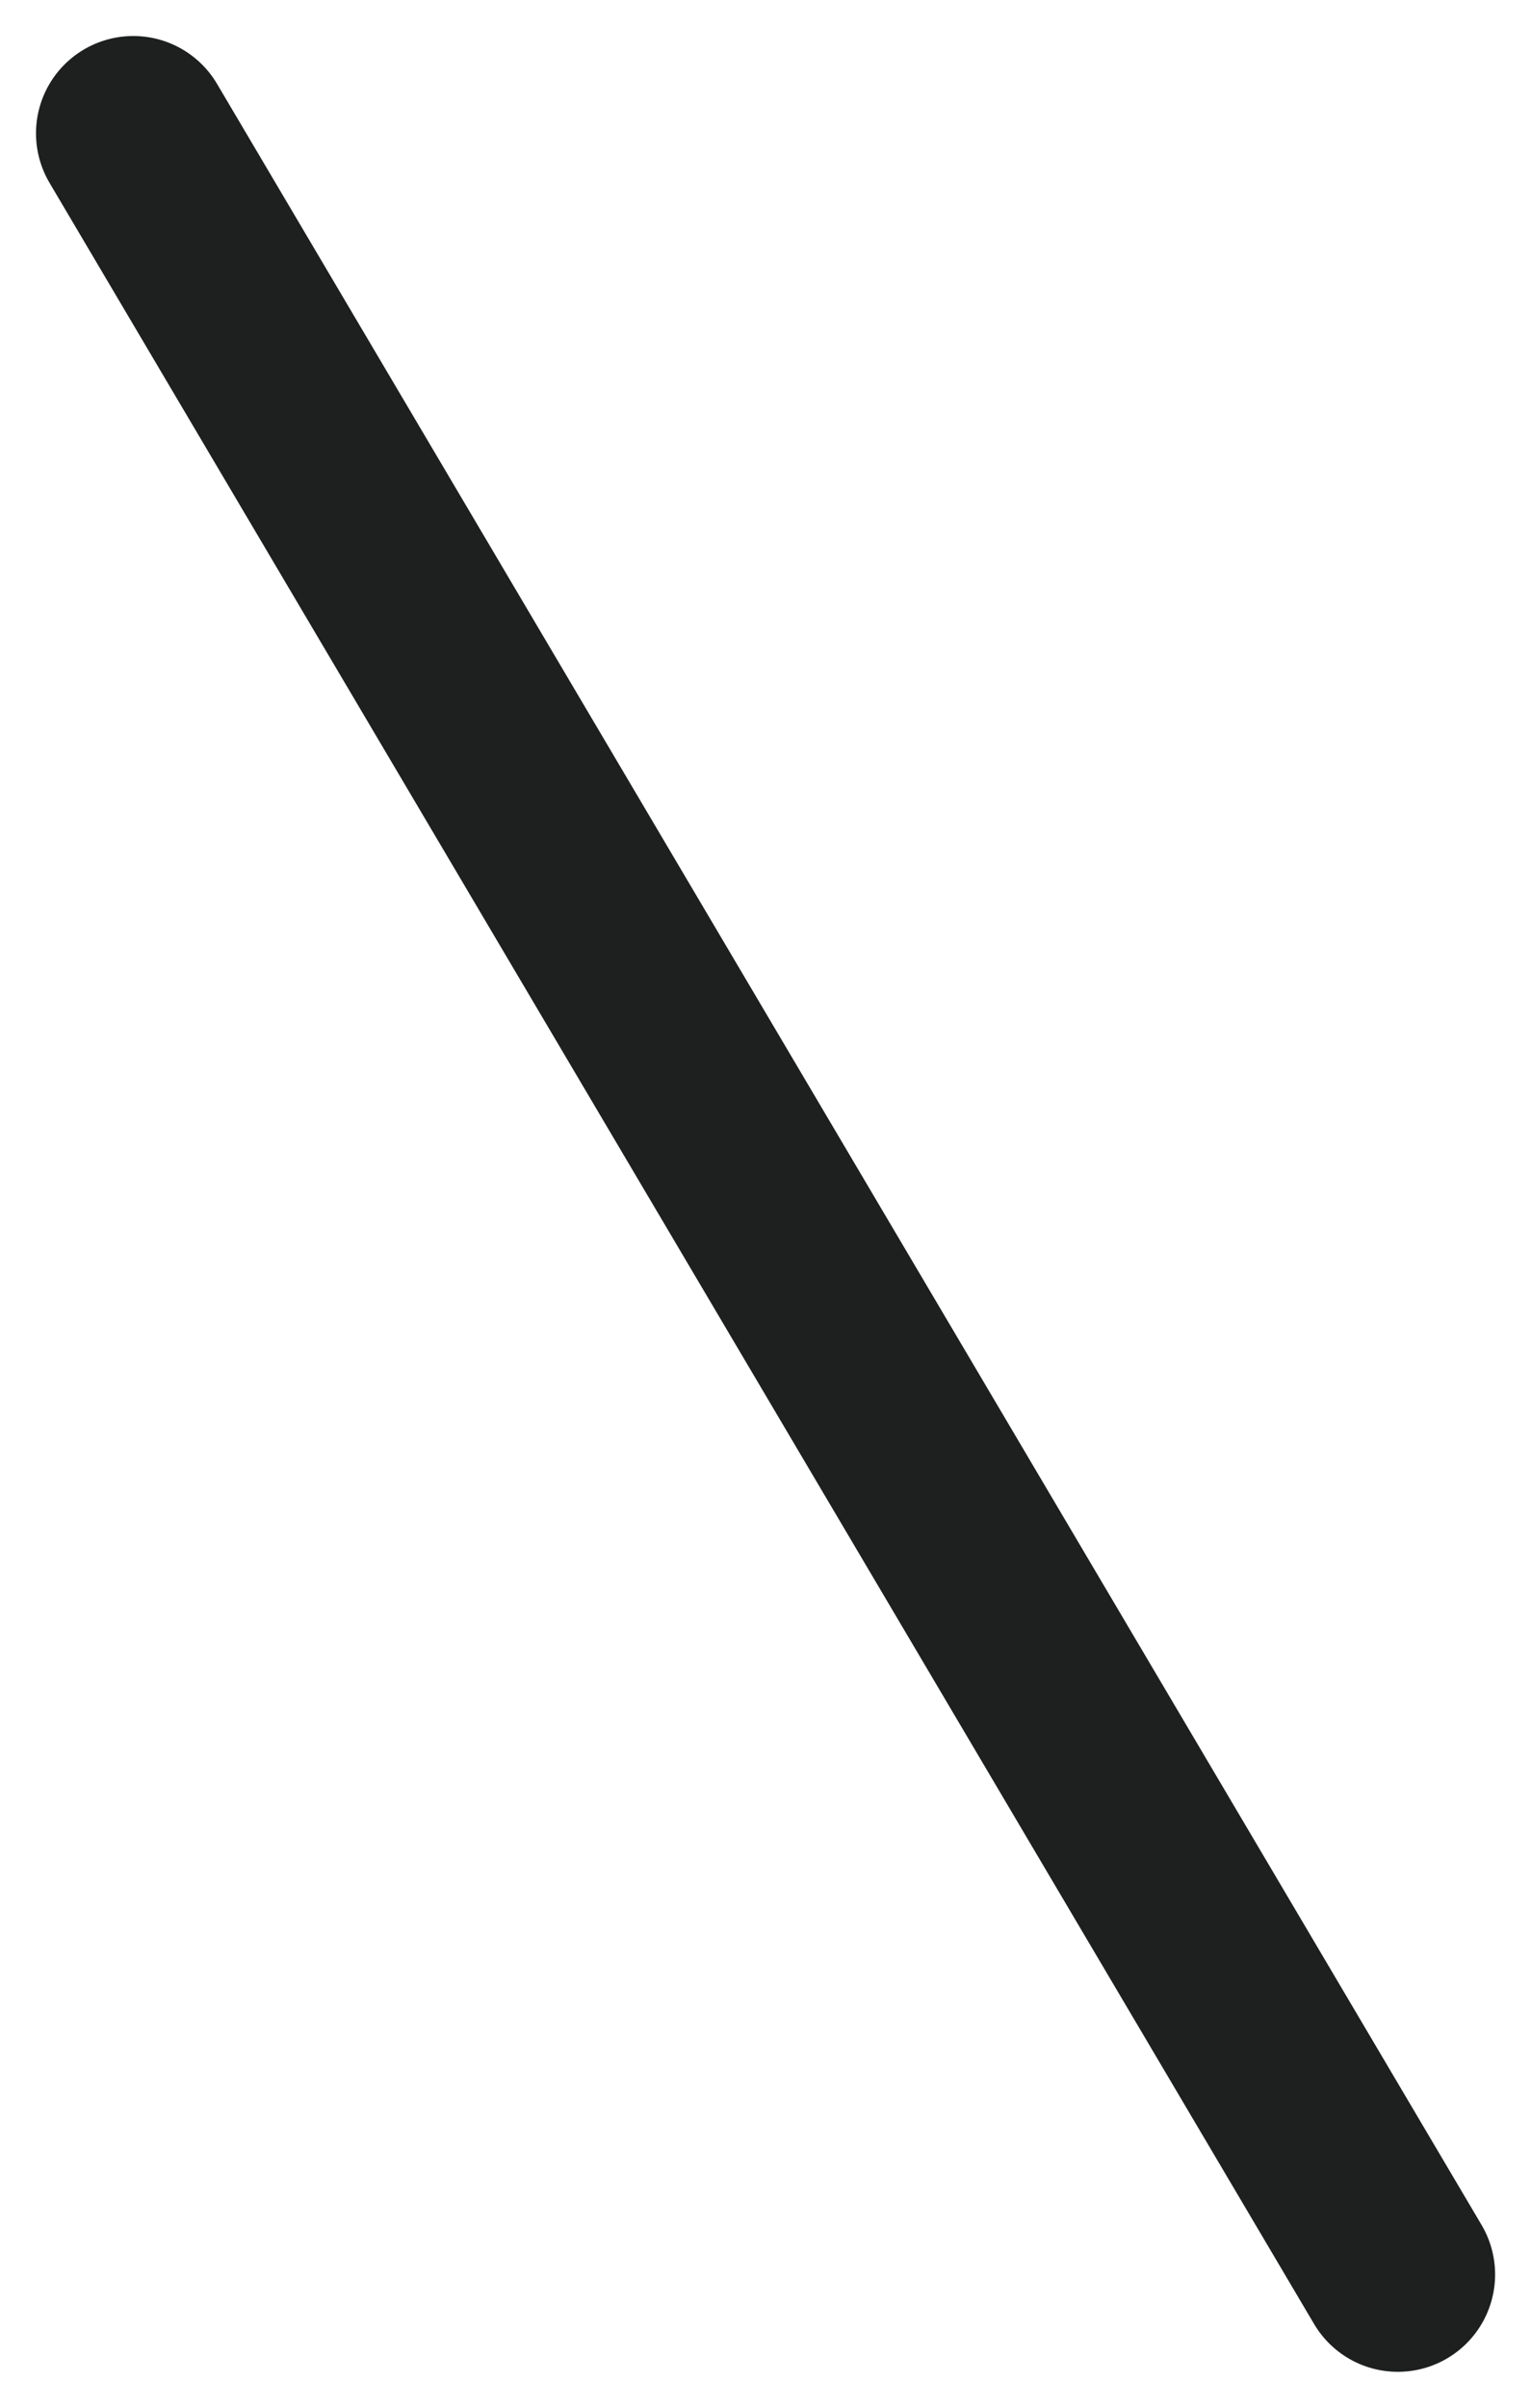 <svg xmlns="http://www.w3.org/2000/svg" width="15.739" height="24.739" viewBox="0 0 15.739 24.739">
  <line id="線_1" data-name="線 1" x2="13" y2="22" transform="translate(1.37 1.37)" fill="none" stroke="#1e2020" stroke-linecap="round" stroke-width="2"/>
</svg>
